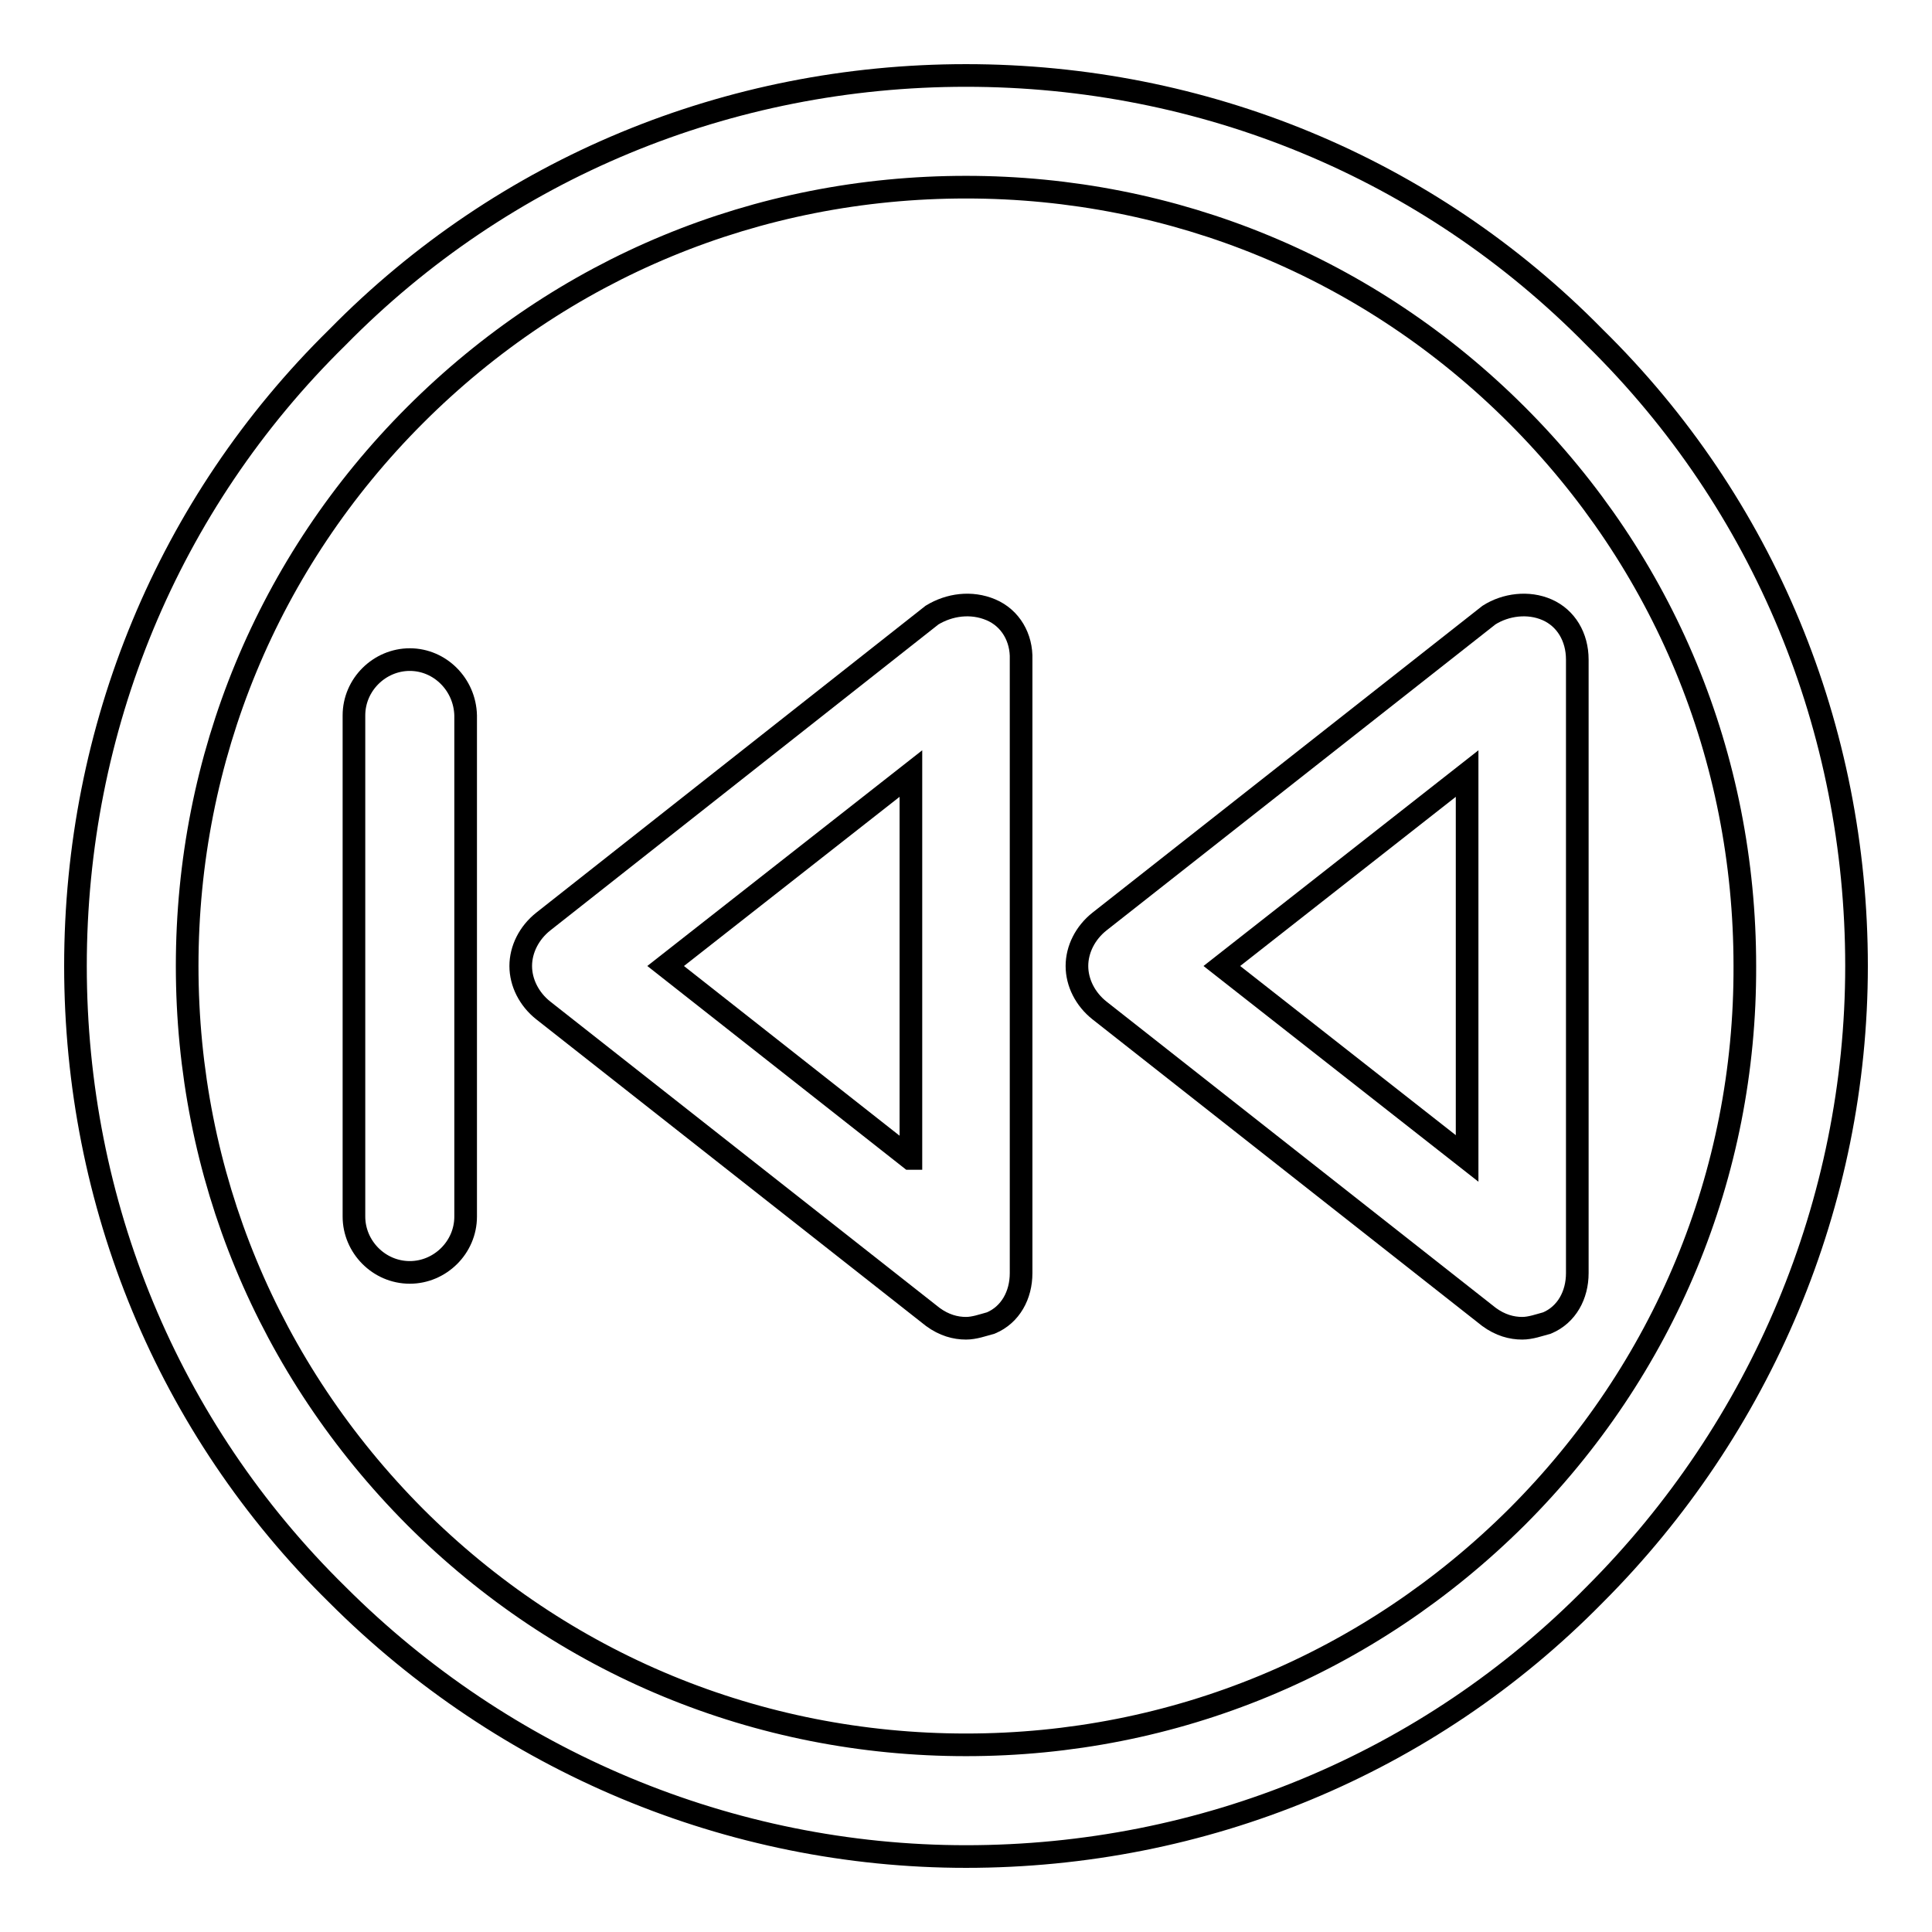 <?xml version="1.0" encoding="utf-8"?>
<!-- Svg Vector Icons : http://www.onlinewebfonts.com/icon -->
<!DOCTYPE svg PUBLIC "-//W3C//DTD SVG 1.1//EN" "http://www.w3.org/Graphics/SVG/1.1/DTD/svg11.dtd">
<svg version="1.1" xmlns="http://www.w3.org/2000/svg" xmlns:xlink="http://www.w3.org/1999/xlink" x="0px" y="0px" viewBox="0 0 256 256" enable-background="new 0 0 256 256" xml:space="preserve">
<g><g><path stroke-width="3" fill-opacity="0" stroke="#000000"  d="M128,10c-31.4,0-61.2,12.2-83.3,34.7C22.2,66.8,10,96.6,10,128c0,31.4,12.2,61.2,34.7,83.3c22.1,22.1,52,34.7,83.3,34.7c31.4,0,61.2-12.2,83.3-34.7c22.1-22.1,34.7-52,34.7-83.3c0-31.4-12.2-61.2-34.7-83.3C189.2,22.2,159.4,10,128,10z M201,201c-19.6,19.5-45.4,30.2-73,30.2c-27.6,0-53.5-10.7-73-30.2c-19.5-19.6-30.2-45.4-30.2-73c0-27.6,10.7-53.5,30.2-73c19.5-19.5,45.3-30.2,73-30.2c27.6,0,53.5,10.7,73,30.2c19.5,19.5,30.2,45.3,30.2,73C231.3,155.6,220.5,181.5,201,201z"/><path stroke-width="3" fill-opacity="0" stroke="#000000"  d="M131.3,80.8c-2.6-1.1-5.5-0.7-7.8,0.7L72,122.1c-1.9,1.5-3,3.7-3,5.9c0,2.2,1.1,4.4,3,5.9l51.6,40.6c1.5,1.1,3,1.5,4.4,1.5c1.1,0,2.2-0.4,3.3-0.7c2.6-1.1,4-3.7,4-6.6V87.4C135.4,84.5,133.9,81.9,131.3,80.8z M120.6,153.5L88.2,128l32.5-25.5V153.5z"/><path stroke-width="3" fill-opacity="0" stroke="#000000"  d="M197.3,81.5l-51.6,40.6c-1.9,1.5-3,3.7-3,5.9c0,2.2,1.1,4.4,3,5.9l51.6,40.6c1.5,1.1,3,1.5,4.4,1.5c1.1,0,2.2-0.4,3.3-0.7c2.6-1.1,4-3.7,4-6.6V87.4c0-3-1.5-5.5-4-6.6C202.5,79.7,199.5,80.1,197.3,81.5z M194.4,153.5L161.9,128l32.5-25.5L194.4,153.5L194.4,153.5z"/><path stroke-width="3" fill-opacity="0" stroke="#000000"  d="M54.3,87.4c-4,0-7.4,3.3-7.4,7.4v66.4c0,4,3.3,7.4,7.4,7.4c4,0,7.4-3.3,7.4-7.4V94.8C61.6,90.7,58.3,87.4,54.3,87.4z"/></g></g>
</svg>